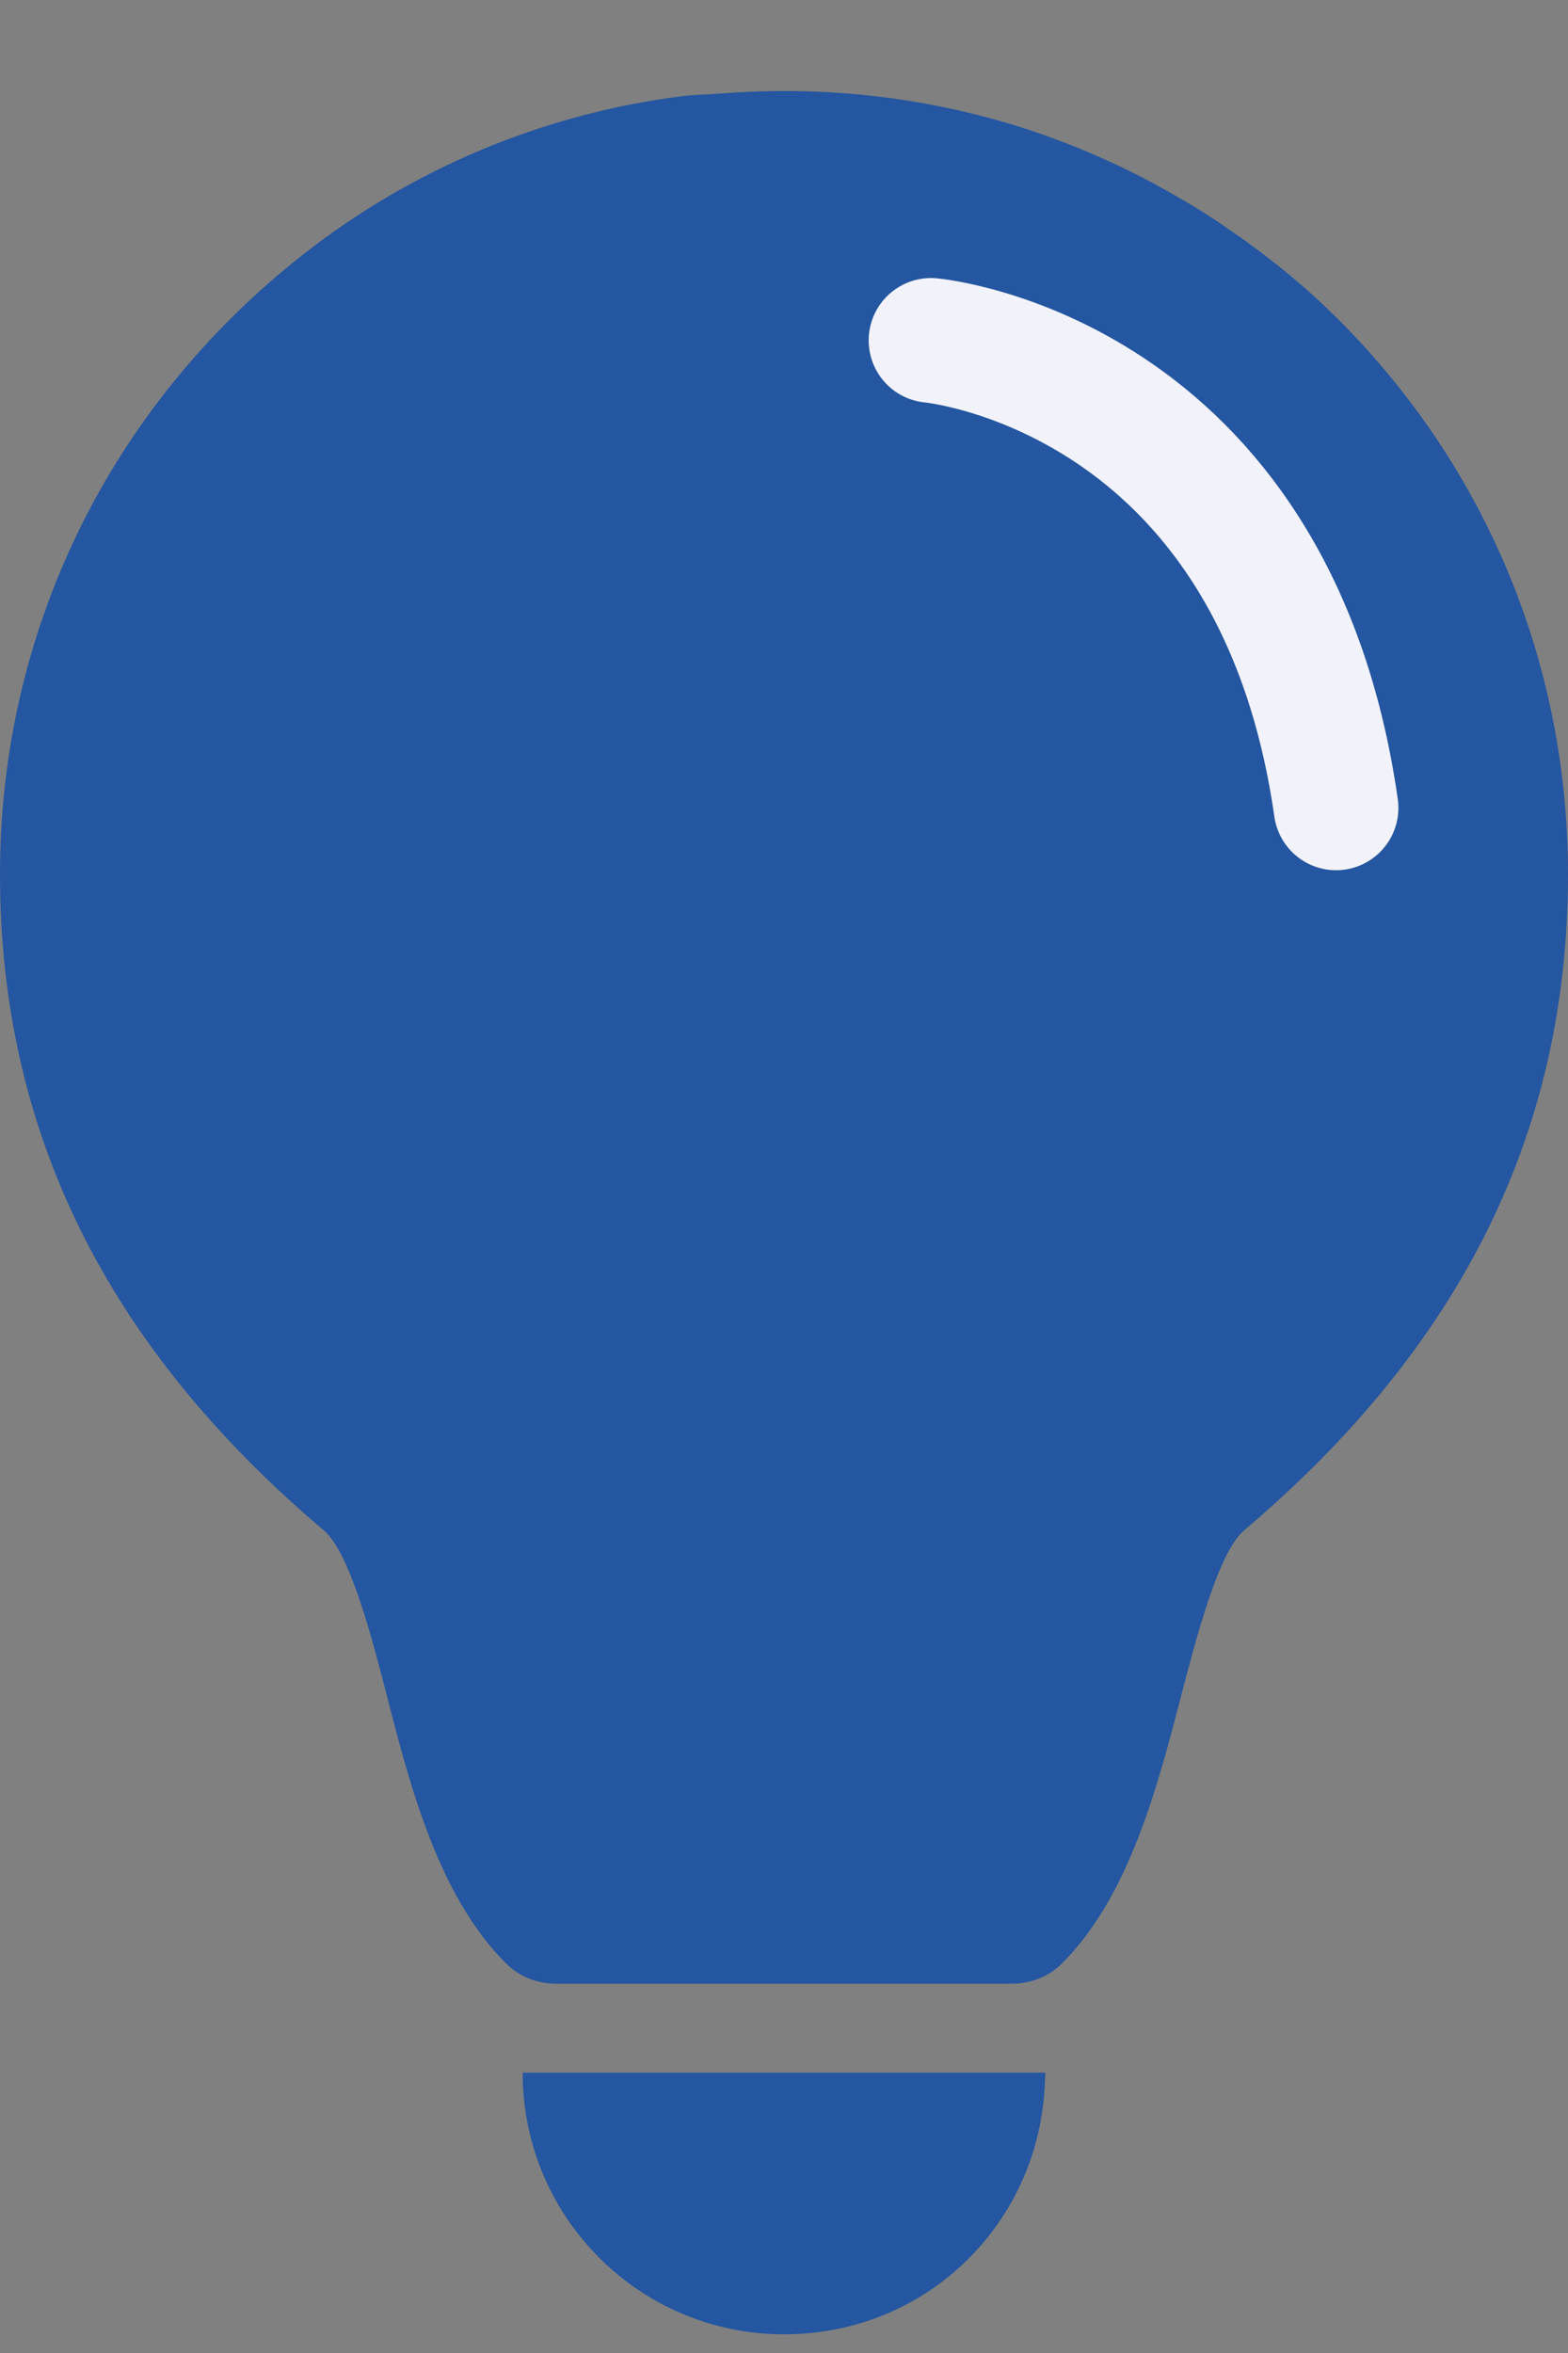 <svg width="12" height="18" viewBox="0 0 12 18" fill="none" xmlns="http://www.w3.org/2000/svg">
<rect x="0" y="0" width="12" height="18" fill="#808080" stroke="none"/>
<path d="M9.344 1.713C9.335 1.707 9.325 1.7 9.316 1.694C9.171 1.597 9.023 1.51 8.871 1.427C8.843 1.411 8.815 1.395 8.786 1.381C8.639 1.303 8.488 1.232 8.335 1.167C8.304 1.154 8.272 1.141 8.241 1.128C8.083 1.065 7.924 1.007 7.761 0.957C7.743 0.951 7.724 0.947 7.706 0.941C7.059 0.75 6.376 0.668 5.677 0.705C5.62 0.708 5.565 0.712 5.508 0.716C5.411 0.724 5.315 0.724 5.218 0.736C4.159 0.87 3.15 1.292 2.312 1.953C0.829 3.121 0 4.84 0 6.687C0 8.652 0.811 10.295 2.478 11.707C2.677 11.875 2.845 12.521 2.966 12.993C3.141 13.672 3.359 14.51 3.875 15.022C3.976 15.123 4.115 15.175 4.257 15.175H7.743C7.885 15.175 8.024 15.123 8.125 15.022C8.64 14.51 8.857 13.671 9.034 12.993C9.157 12.521 9.325 11.874 9.521 11.707C11.189 10.294 12 8.652 12 6.687C12 5.084 11.377 3.578 10.243 2.444C9.966 2.167 9.662 1.927 9.344 1.713L9.344 1.713Z" fill="#2456A1"/>
<path d="M4 15.857C4 16.961 4.895 17.857 6 17.857C7.104 17.857 7.966 16.992 7.997 15.914C7.997 15.897 8 15.881 8 15.864C8 15.861 8 15.858 8 15.856H4V15.857Z" fill="#2456A1"/>
<path d="M7.125 2.604C7.125 2.604 9.748 2.842 10.225 6.18" stroke="#F2F3FA" stroke-width="0.954" stroke-linecap="round"/>
</svg>

